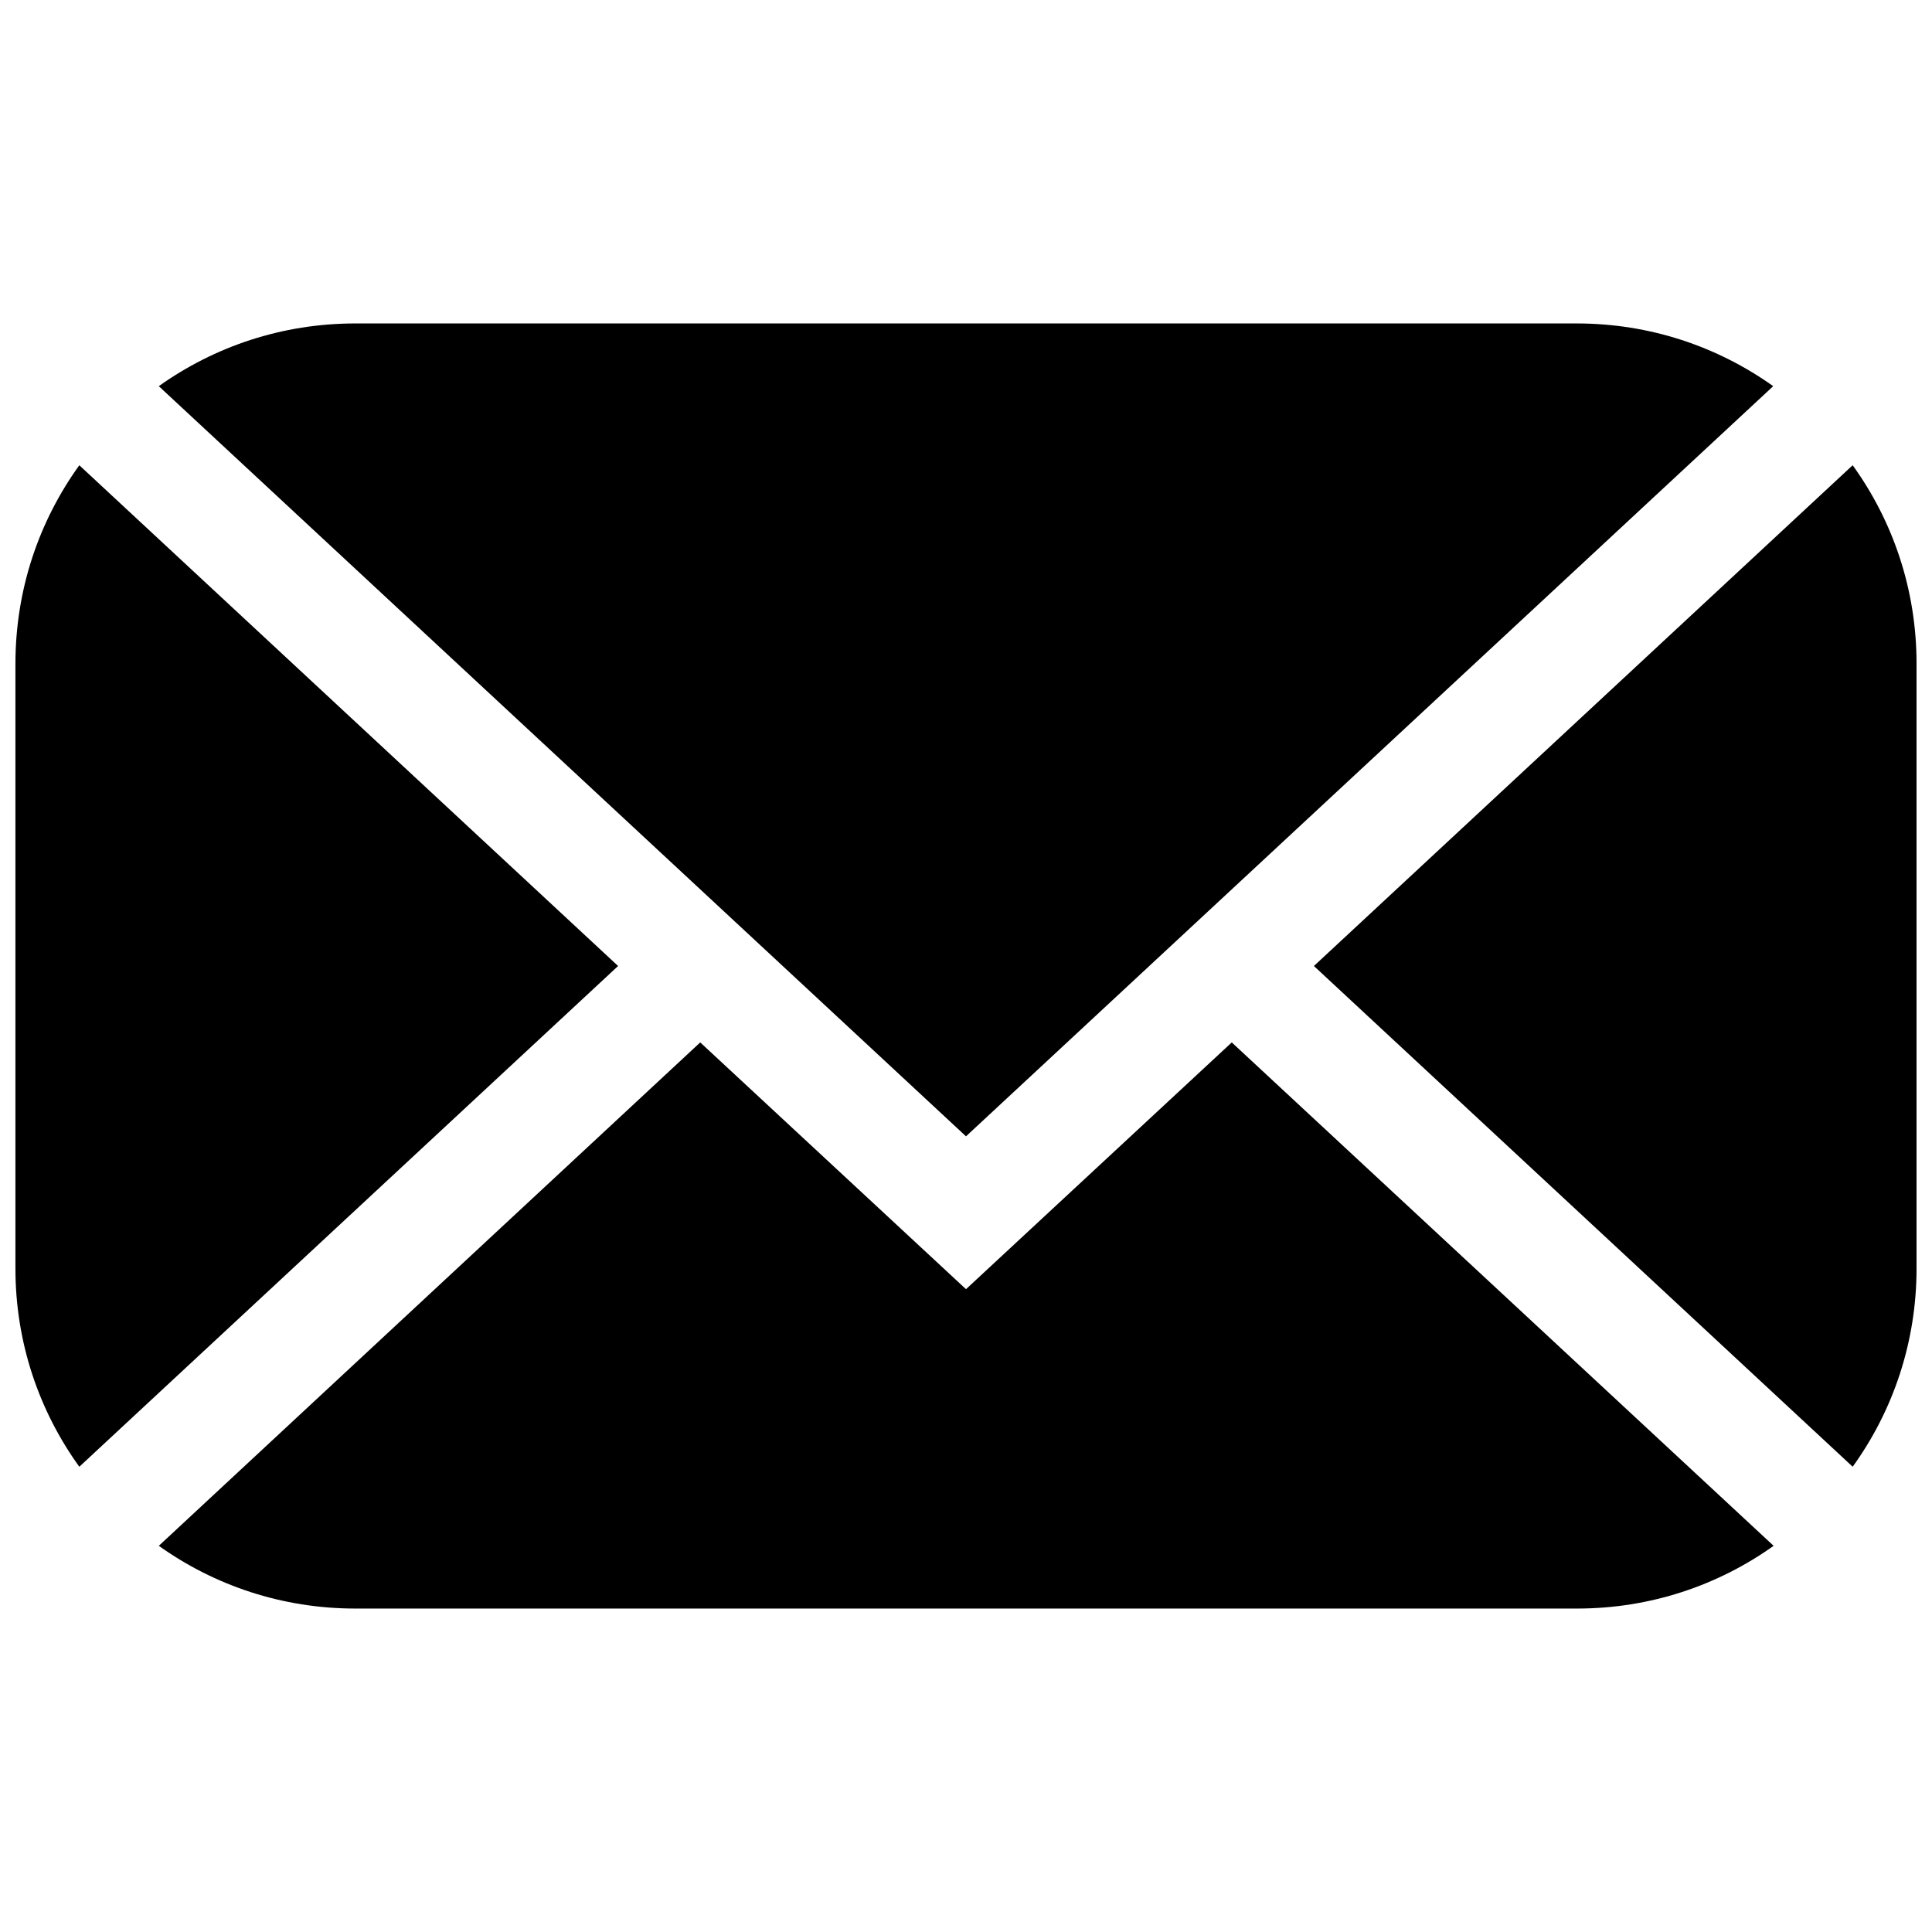 <?xml version="1.0" encoding="UTF-8"?>
<!-- Uploaded to: SVG Repo, www.svgrepo.com, Generator: SVG Repo Mixer Tools -->
<svg width="800px" height="800px" version="1.1" viewBox="144 144 512 512" xmlns="http://www.w3.org/2000/svg">
 <defs>
  <clipPath id="b">
   <path d="m492 267h159.9v266h-159.9z"/>
  </clipPath>
  <clipPath id="a">
   <path d="m148.09 267h159.91v266h-159.91z"/>
  </clipPath>
 </defs>
 <path d="m400 445.14 213.92-198.8c-14.711-10.48-32.648-16.625-52.094-16.625h-323.65c-19.445 0-37.383 6.144-52.094 16.625z"/>
 <g clip-path="url(#b)">
  <path d="m492.2 400 142.78 132.7c10.68-14.812 16.926-32.949 16.926-52.598v-160.21c0-19.648-6.246-37.785-16.93-52.598z"/>
 </g>
 <g clip-path="url(#a)">
  <path d="m307.8 400-142.78-132.7c-10.684 14.809-16.93 32.949-16.93 52.598v160.31c0 19.547 6.246 37.684 16.93 52.496z"/>
 </g>
 <path d="m470.43 420.25-70.43 65.395-70.434-65.395-143.48 133.41c14.711 10.48 32.645 16.625 52.094 16.625h323.75c19.445 0 37.383-6.144 52.094-16.625z"/>
</svg>